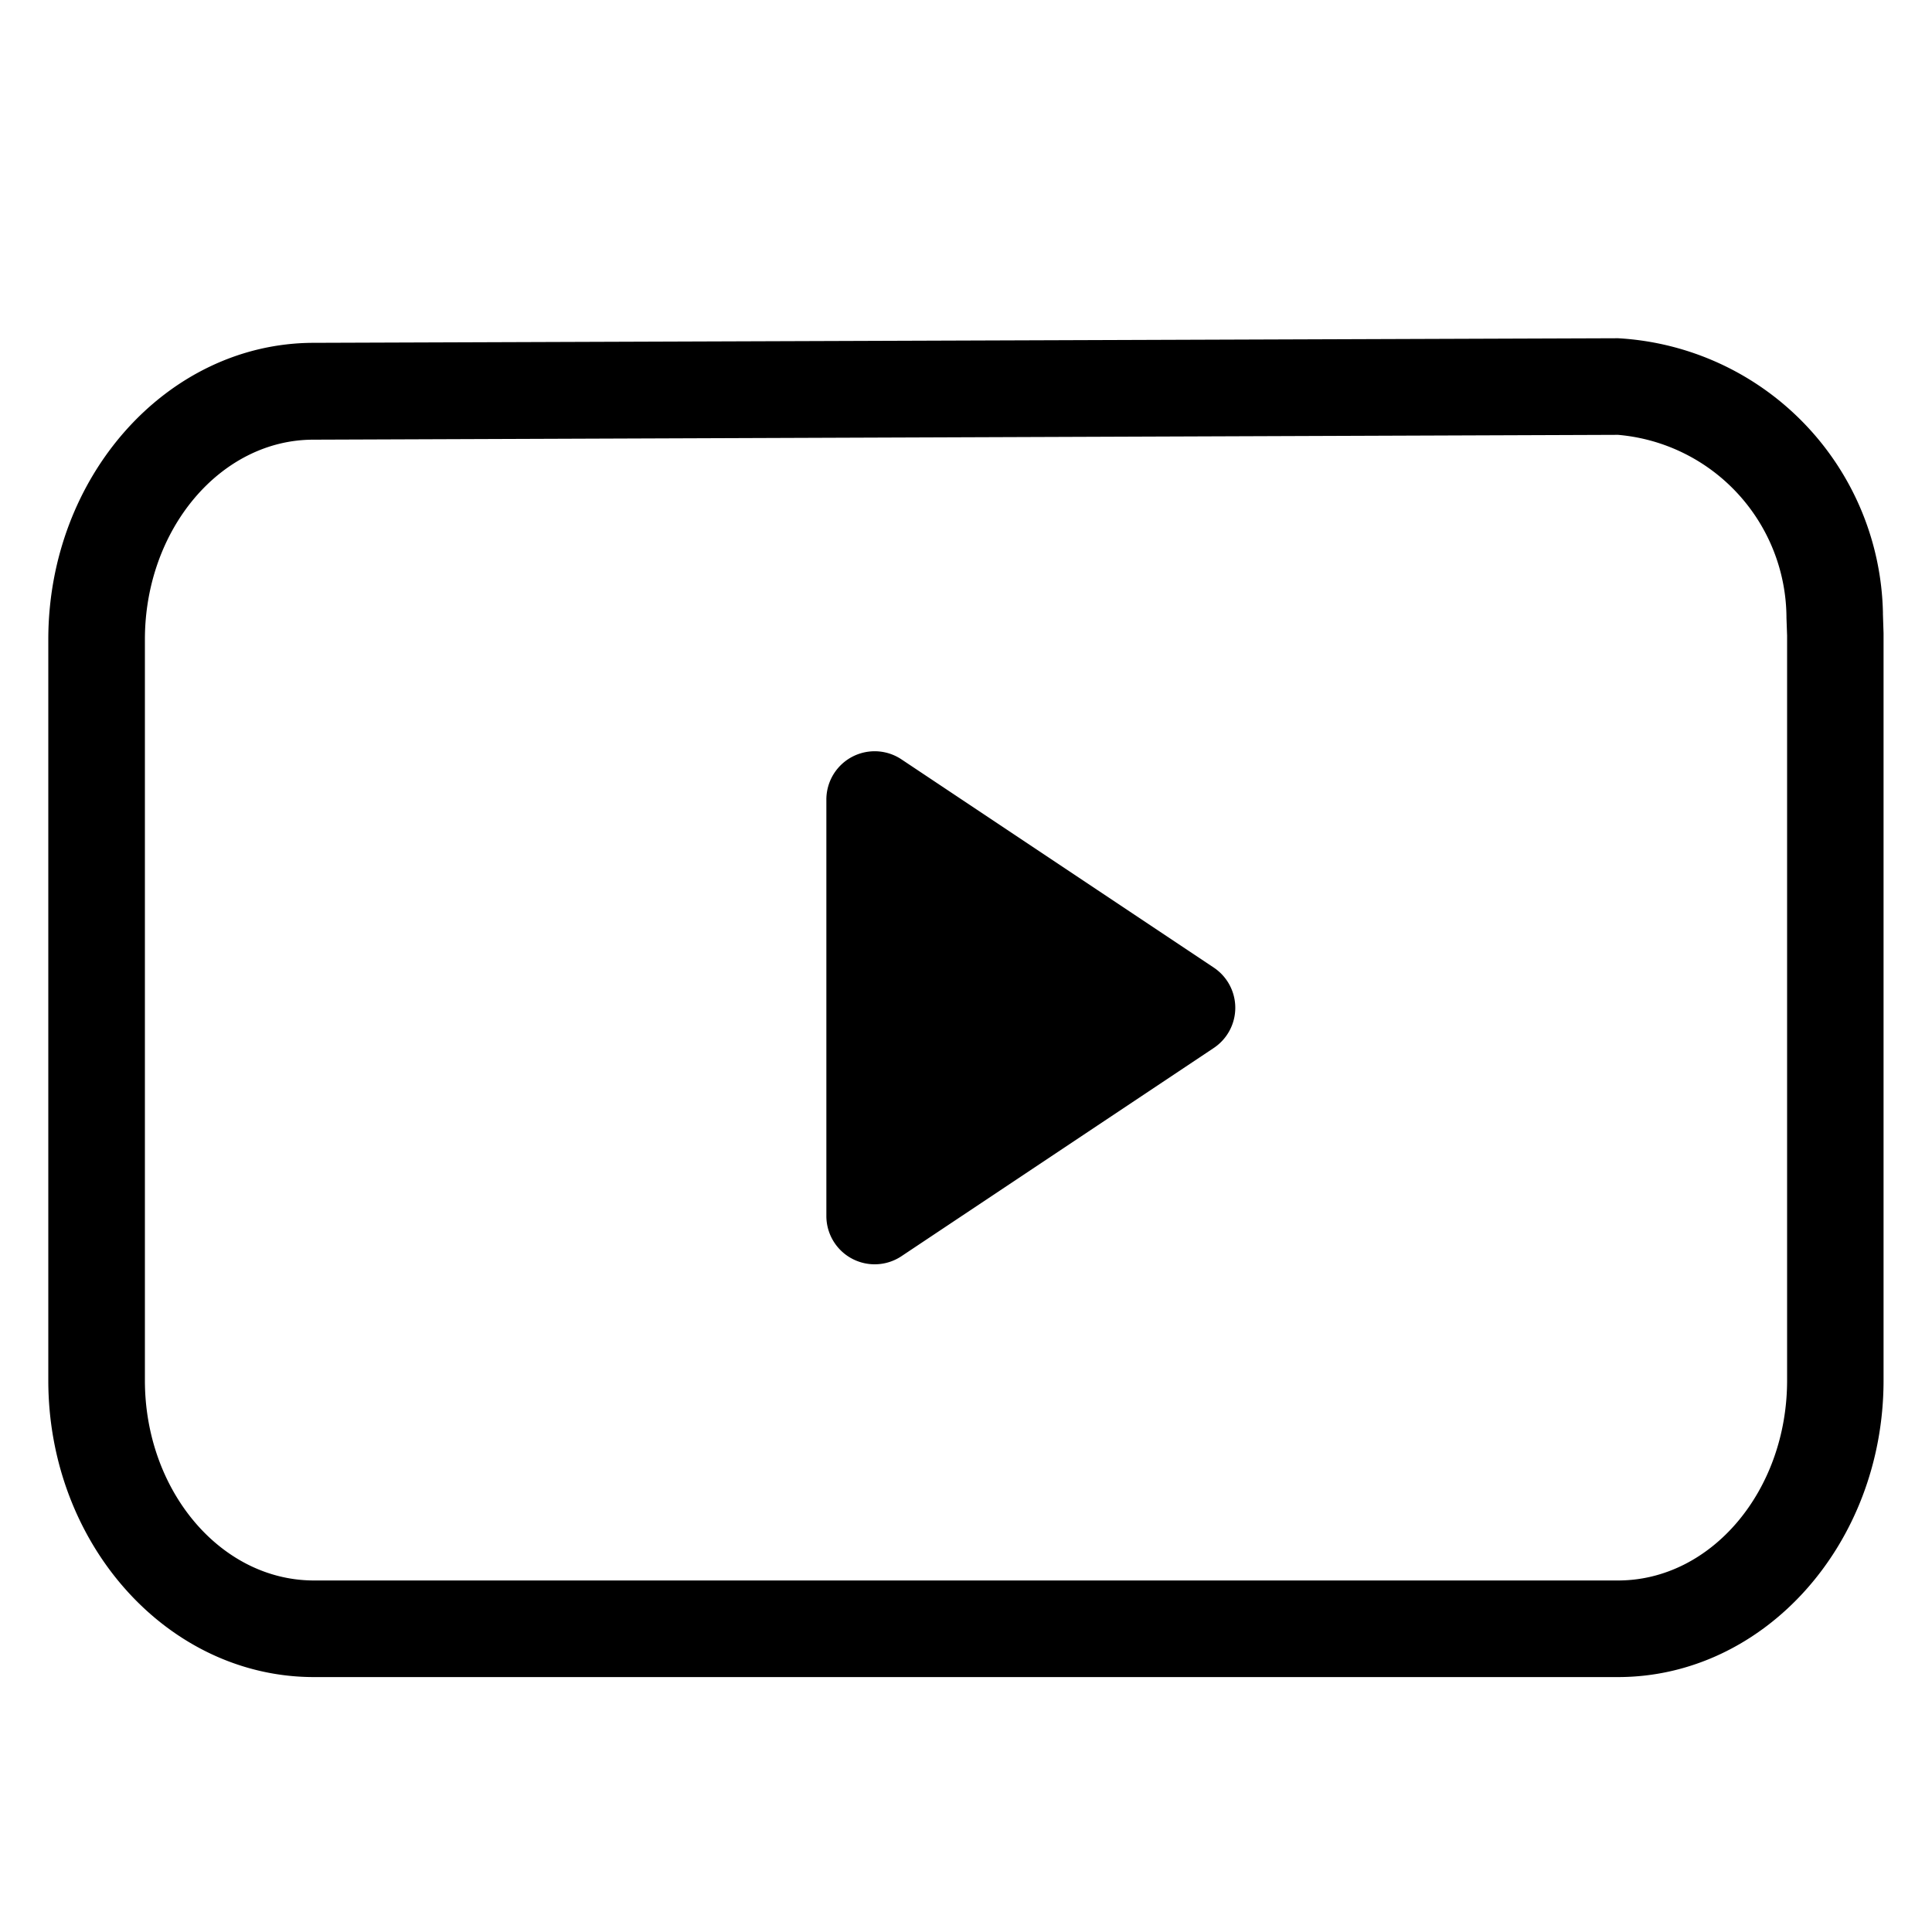 <svg xmlns="http://www.w3.org/2000/svg" xmlns:xlink="http://www.w3.org/1999/xlink" width="40" height="40" viewBox="0 0 40 40"><defs><clipPath id="a"><rect width="40" height="40" transform="translate(852 5664)" fill="none" stroke="#555" stroke-width="1"/></clipPath></defs><g transform="translate(-852 -5664)" clip-path="url(#a)"><g transform="translate(853 5671)"><path d="M32.5,0a5.811,5.811,0,0,1,5.484,5.676q0,.017,0,.034l.013.4q0,.017,0,.034V21.576c0,3.387-2.467,6.143-5.5,6.143H5.5c-3.033,0-5.5-2.756-5.5-6.143V6.237C0,2.861,2.459.105,5.482.095Zm3.487,5.794A3.815,3.815,0,0,0,32.5,2h-.011l-27,.1C3.565,2.1,2,3.96,2,6.237V21.576c0,2.284,1.57,4.143,3.5,4.143h27c1.93,0,3.5-1.858,3.5-4.143V6.157Z" transform="translate(0 0.003)"/><path d="M7.5,12.122l6.466-4.311L7.5,3.5Z" transform="translate(9.609 6.054)" fill-rule="evenodd"/><path d="M8,13.622a1,1,0,0,1-1-1V4a1,1,0,0,1,1.555-.832l6.466,4.311a1,1,0,0,1,0,1.664L8.555,13.454A1,1,0,0,1,8,13.622ZM9,5.869v4.885l3.663-2.442Z" transform="translate(9.109 5.554)"/></g></g></svg>